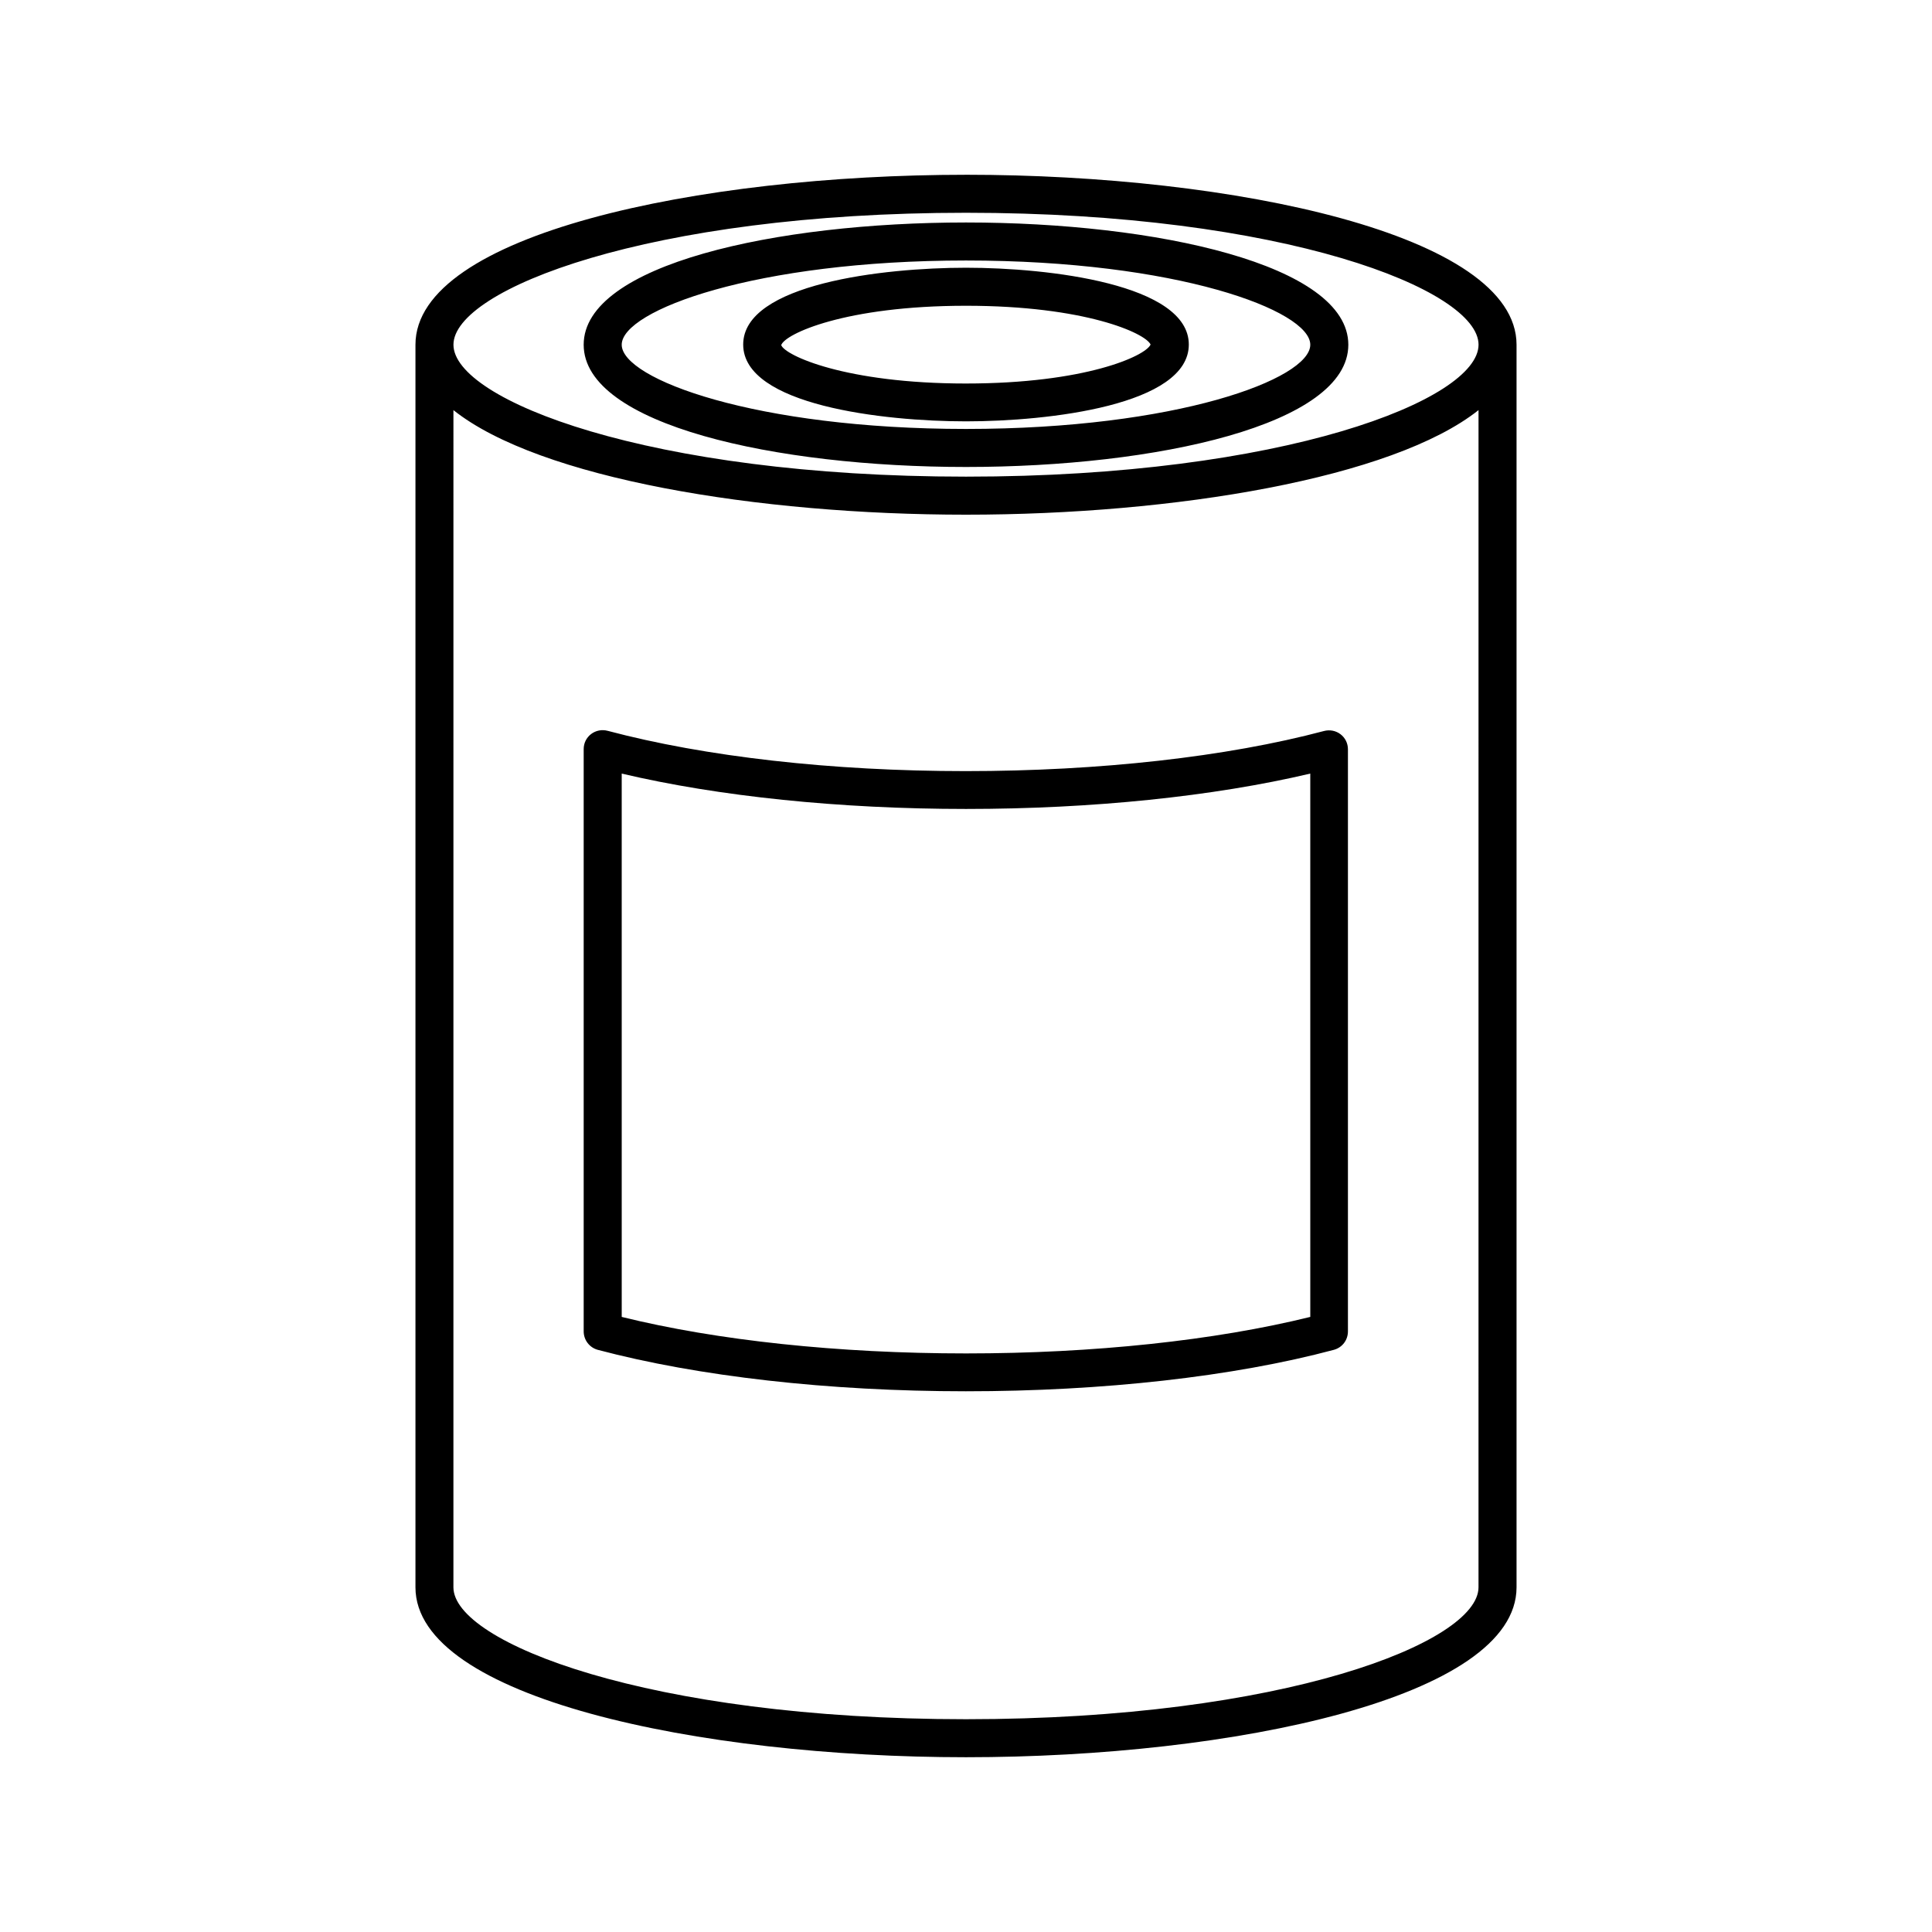 <?xml version="1.0" encoding="UTF-8"?>
<!-- Uploaded to: SVG Repo, www.svgrepo.com, Generator: SVG Repo Mixer Tools -->
<svg fill="#000000" width="800px" height="800px" version="1.1" viewBox="144 144 512 512" xmlns="http://www.w3.org/2000/svg">
 <path d="m400 202.96c-50.332 0-101.32 11.133-101.32 32.395 0 21.262 50.984 32.398 101.32 32.398s101.32-11.133 101.32-32.395-50.988-32.398-101.32-32.398zm0 54.715c-55.672 0-91.238-13.199-91.238-22.32 0-9.117 35.52-22.32 91.238-22.32 55.723 0 91.238 13.199 91.238 22.32 0 9.121-35.57 22.32-91.238 22.32zm0-42.723c-21.914 0-59.047 4.281-59.047 20.355 0 16.07 37.129 20.355 59.047 20.355 21.914 0 59.047-4.281 59.047-20.355 0-16.023-37.133-20.355-59.047-20.355zm0 30.684c-31.992 0-48.012-7.457-48.969-10.176 0.957-2.973 16.977-10.43 48.969-10.43 31.539 0 47.559 7.254 48.918 10.277-1.359 3.07-17.383 10.328-48.918 10.328zm0-55.32c-70.734 0-145.9 15.77-145.9 45.039v329.29c0 29.27 75.168 45.039 145.9 45.039s145.9-15.77 145.9-45.039v-329.29c0-29.273-75.168-45.043-145.9-45.043zm135.82 374.33c0 14.609-51.691 34.965-135.83 34.965-84.137 0-135.83-20.355-135.83-34.965l0.004-311.96c22.773 18.137 80.66 27.711 135.83 27.711s113.05-9.621 135.83-27.711zm-135.82-294.33c-84.137 0-135.83-20.355-135.83-34.965 0-14.609 51.691-34.965 135.83-34.965s135.83 20.355 135.83 34.965c-0.004 14.613-51.695 34.965-135.83 34.965zm-94.969 67.359c-1.512-0.402-3.125-0.102-4.383 0.855-1.258 0.957-1.965 2.418-1.965 3.981v154.32c0 2.266 1.512 4.281 3.727 4.887 26.602 7.055 61.211 10.984 97.539 10.984 36.324 0 70.938-3.879 97.539-10.984 2.215-0.605 3.727-2.57 3.727-4.887v-154.27c0-1.562-0.707-3.023-1.965-3.981s-2.871-1.258-4.383-0.855c-25.797 6.852-59.5 10.629-94.969 10.629-35.469 0.004-69.074-3.828-94.867-10.68zm186.21 155.32c-25.293 6.25-57.484 9.676-91.238 9.676s-65.949-3.426-91.238-9.672l-0.004-143.99c25.645 6.047 57.738 9.371 91.238 9.371 33.504 0 65.598-3.324 91.238-9.371z"/>
</svg>